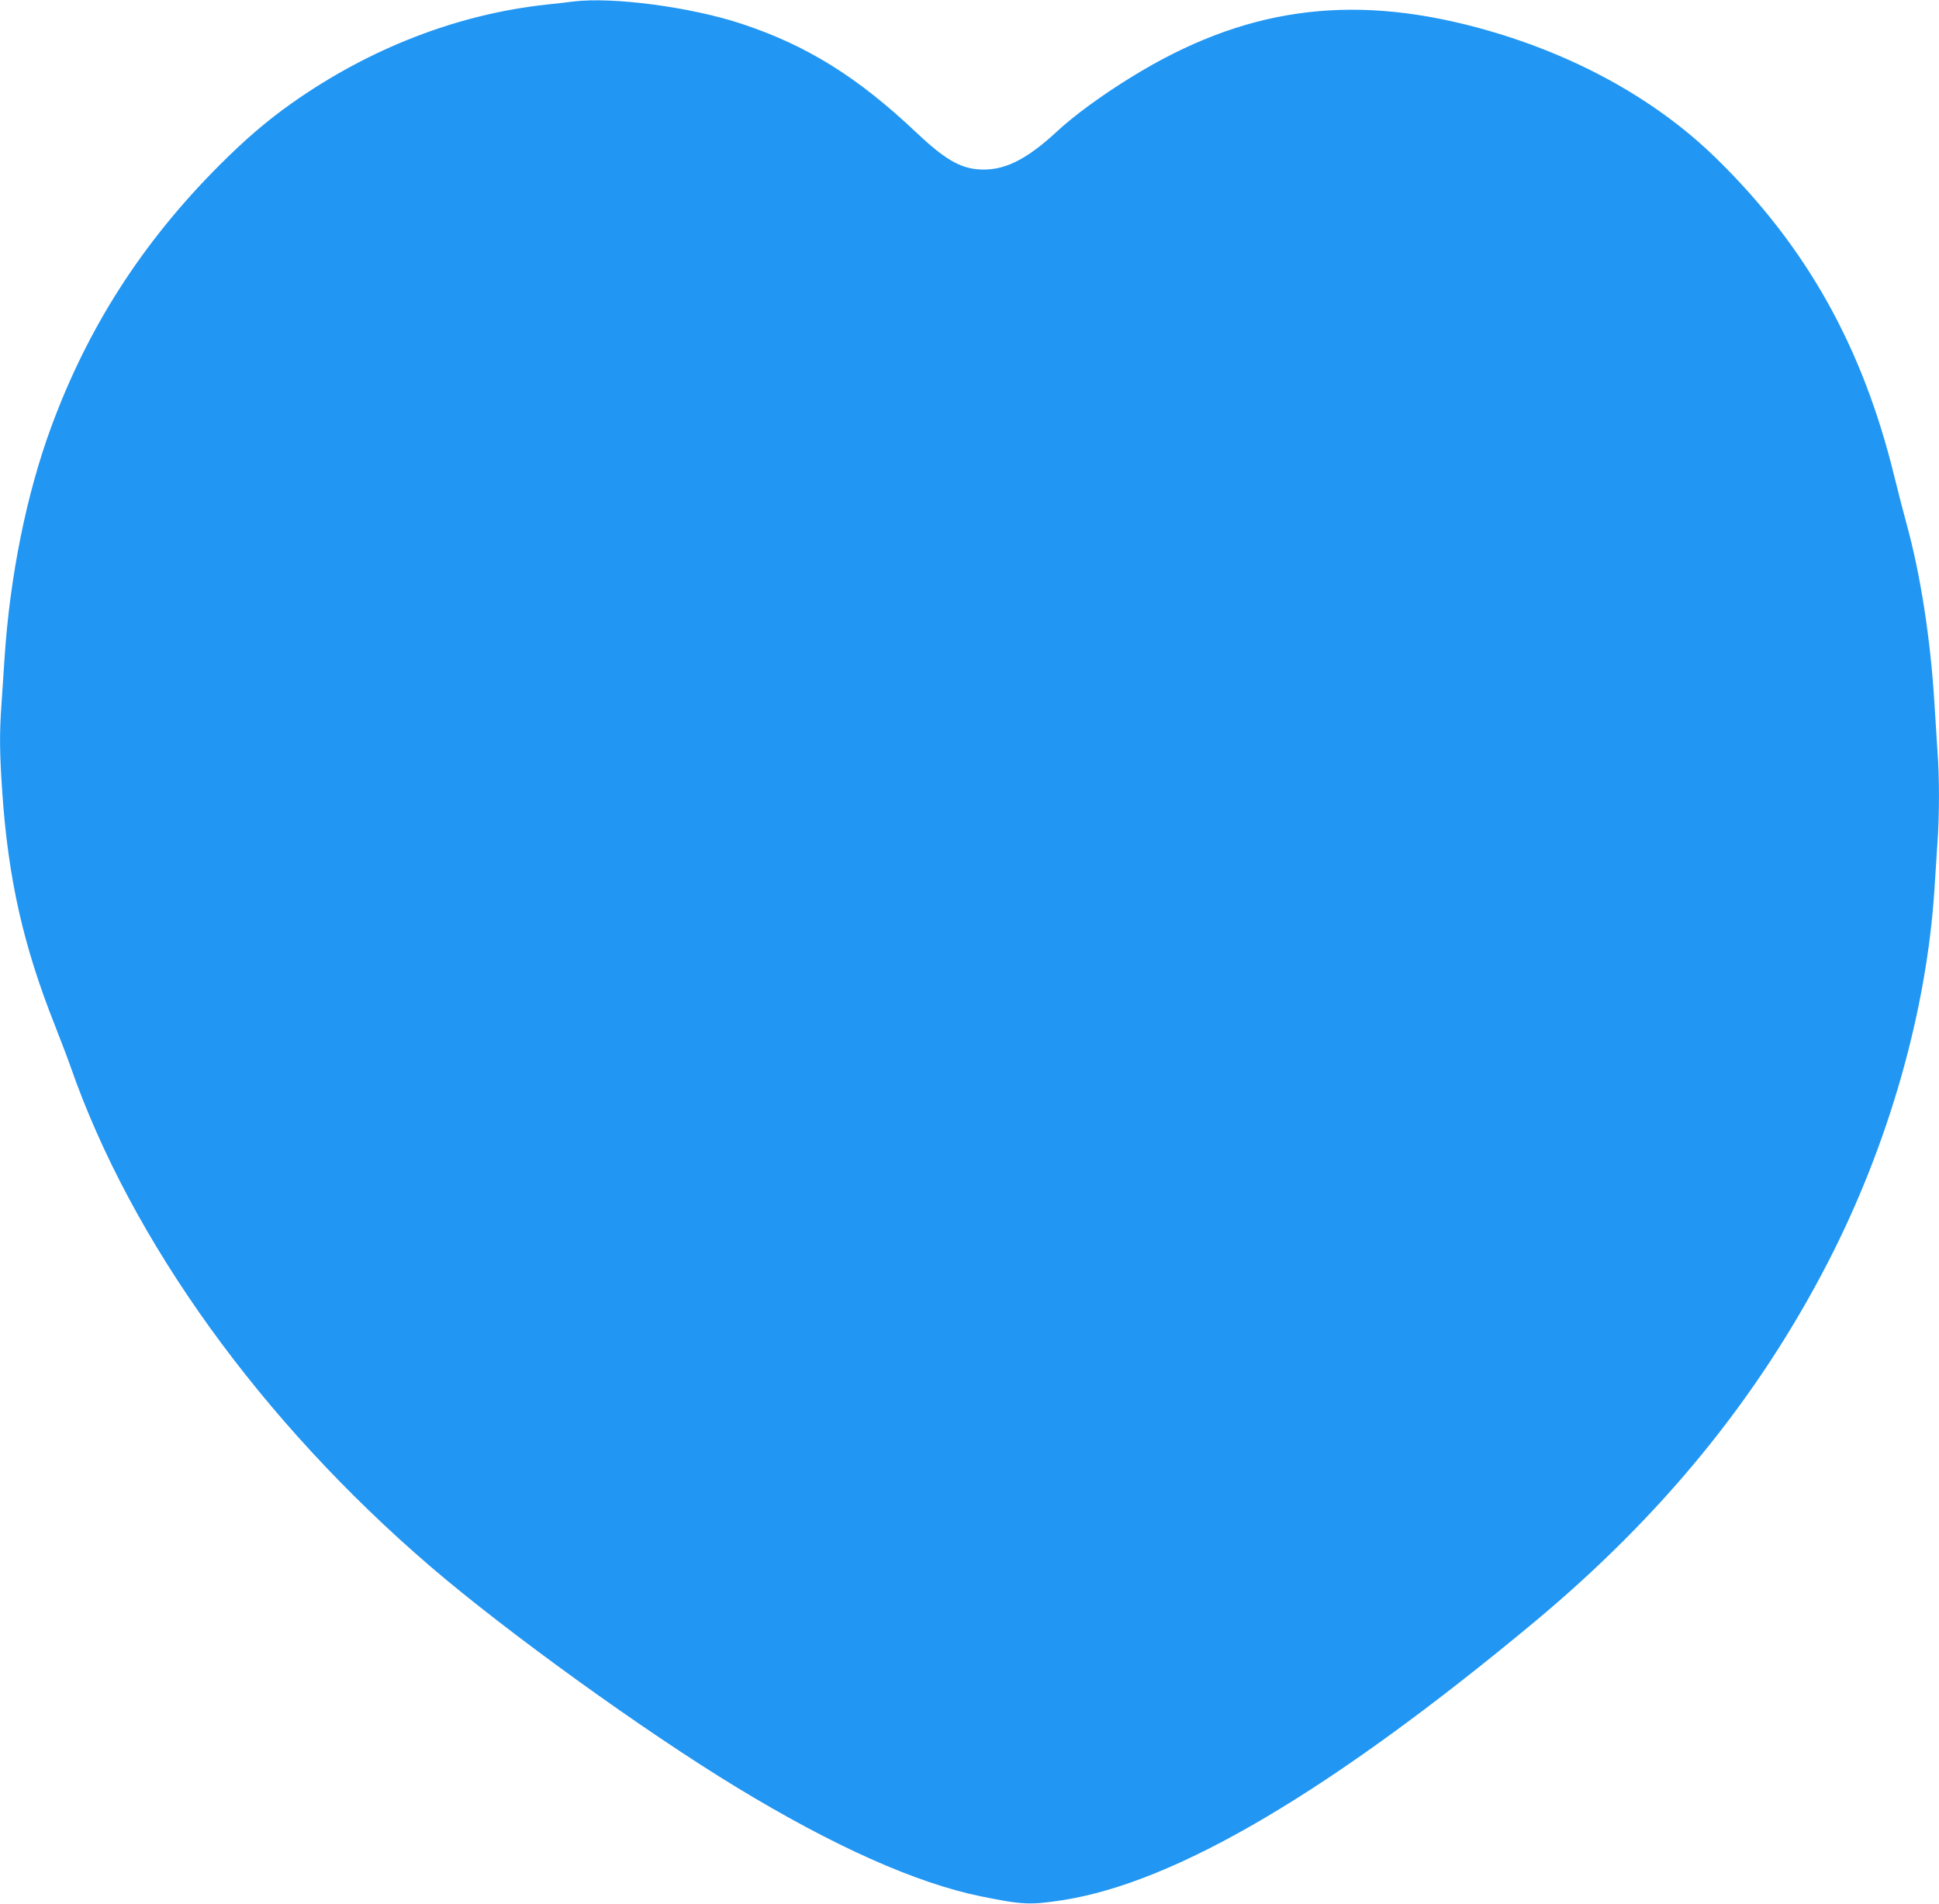 <?xml version="1.0" standalone="no"?>
<!DOCTYPE svg PUBLIC "-//W3C//DTD SVG 20010904//EN"
 "http://www.w3.org/TR/2001/REC-SVG-20010904/DTD/svg10.dtd">
<svg version="1.0" xmlns="http://www.w3.org/2000/svg"
 width="1280pt" height="1257pt" viewBox="0 0 1280 1257"
 preserveAspectRatio="xMidYMid meet">
<g transform="translate(0,1257) scale(0.1,-0.1)"
fill="#2196f3" stroke="none">
<path d="M3785 12560 c-38 -5 -117 -14 -175 -20 -587 -63 -1169 -288 -1682
-650 -166 -117 -310 -241 -483 -414 -507 -509 -865 -1067 -1107 -1725 -163
-442 -273 -988 -308 -1526 -6 -88 -15 -224 -20 -301 -14 -195 -13 -323 5 -583
39 -573 139 -1015 347 -1539 38 -97 86 -222 105 -277 401 -1149 1257 -2337
2375 -3297 505 -433 1411 -1087 2022 -1458 640 -389 1182 -631 1611 -719 277
-56 323 -58 535 -26 750 115 1771 717 3115 1834 843 701 1477 1477 1941 2376
401 777 652 1657 704 2465 6 91 15 230 20 310 13 184 13 426 0 600 -5 74 -14
216 -20 315 -26 427 -91 848 -185 1190 -20 72 -56 213 -81 314 -209 853 -580
1515 -1176 2097 -406 397 -955 696 -1583 864 -845 225 -1541 125 -2275 -328
-194 -119 -383 -257 -497 -364 -204 -188 -352 -259 -516 -246 -124 10 -226 71
-409 244 -388 367 -723 575 -1153 717 -335 111 -851 179 -1110 147z"/>
</g>
</svg>
